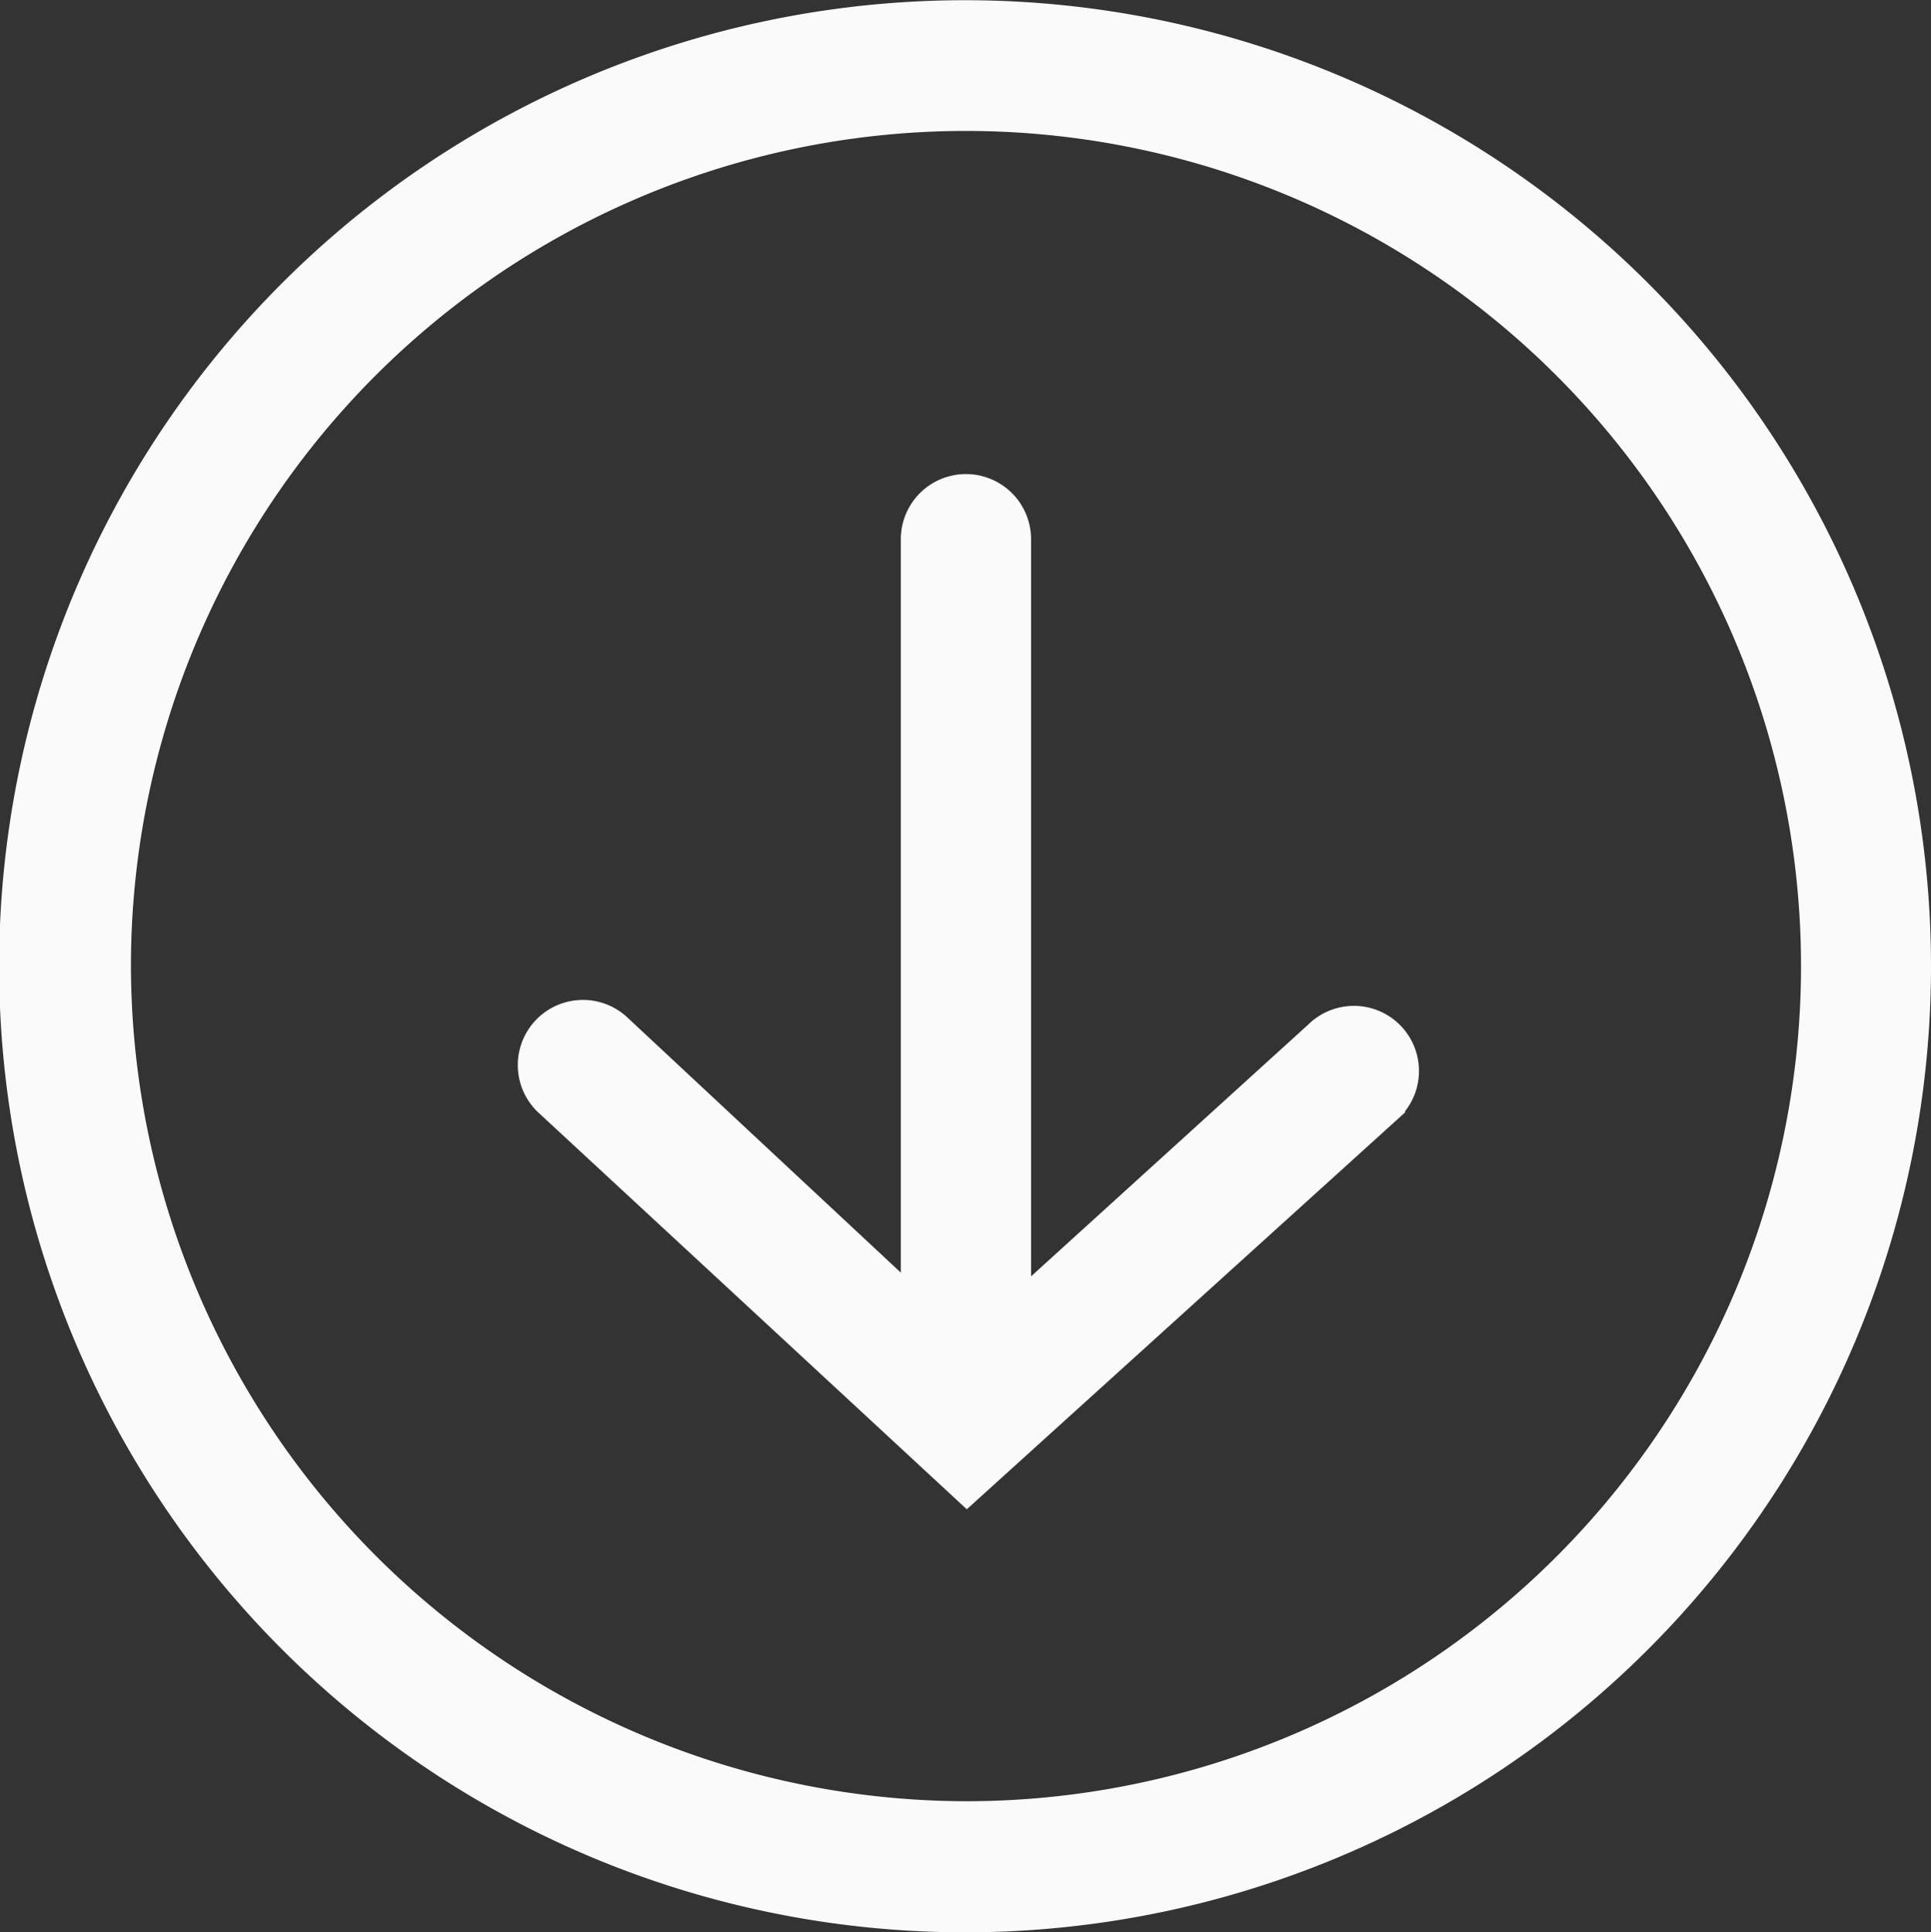 <svg xmlns="http://www.w3.org/2000/svg" width="54.375" height="54.406" viewBox="0 0 54.375 54.406">
  <rect x="0" y="0" width="54.375" height="54.406" fill="#333333" stroke="none"/>
  <defs>
    <style>
      .cls-1 {
        fill: #fafafa;
        stroke: #fafafa;
      }
    </style>
  </defs>
  <g id="组_1129" data-name="组 1129" transform="translate(1226.295 -2361.5) rotate(90)">
    <path id="路径_117" data-name="路径 117" class="cls-1" d="M2415.406,1199.108a26.7,26.7,0,1,1-26.7-26.688,26.7,26.7,0,0,1,26.7,26.688Zm-2.691.02a24.014,24.014,0,1,0-24.013,23.98,24.069,24.069,0,0,0,24.013-23.98Zm-20.117-11.9,10.719,11.839-10.885,11.756a1.334,1.334,0,0,1-1.888-1.886l7.938-8.508h-21.8a1.334,1.334,0,1,1,0-2.668h21.884l-7.854-8.647a1.333,1.333,0,0,1,.94-2.276h0a1.331,1.331,0,0,1,.945.39Zm0,0" transform="translate(0 0)"/>
  </g>
</svg>
